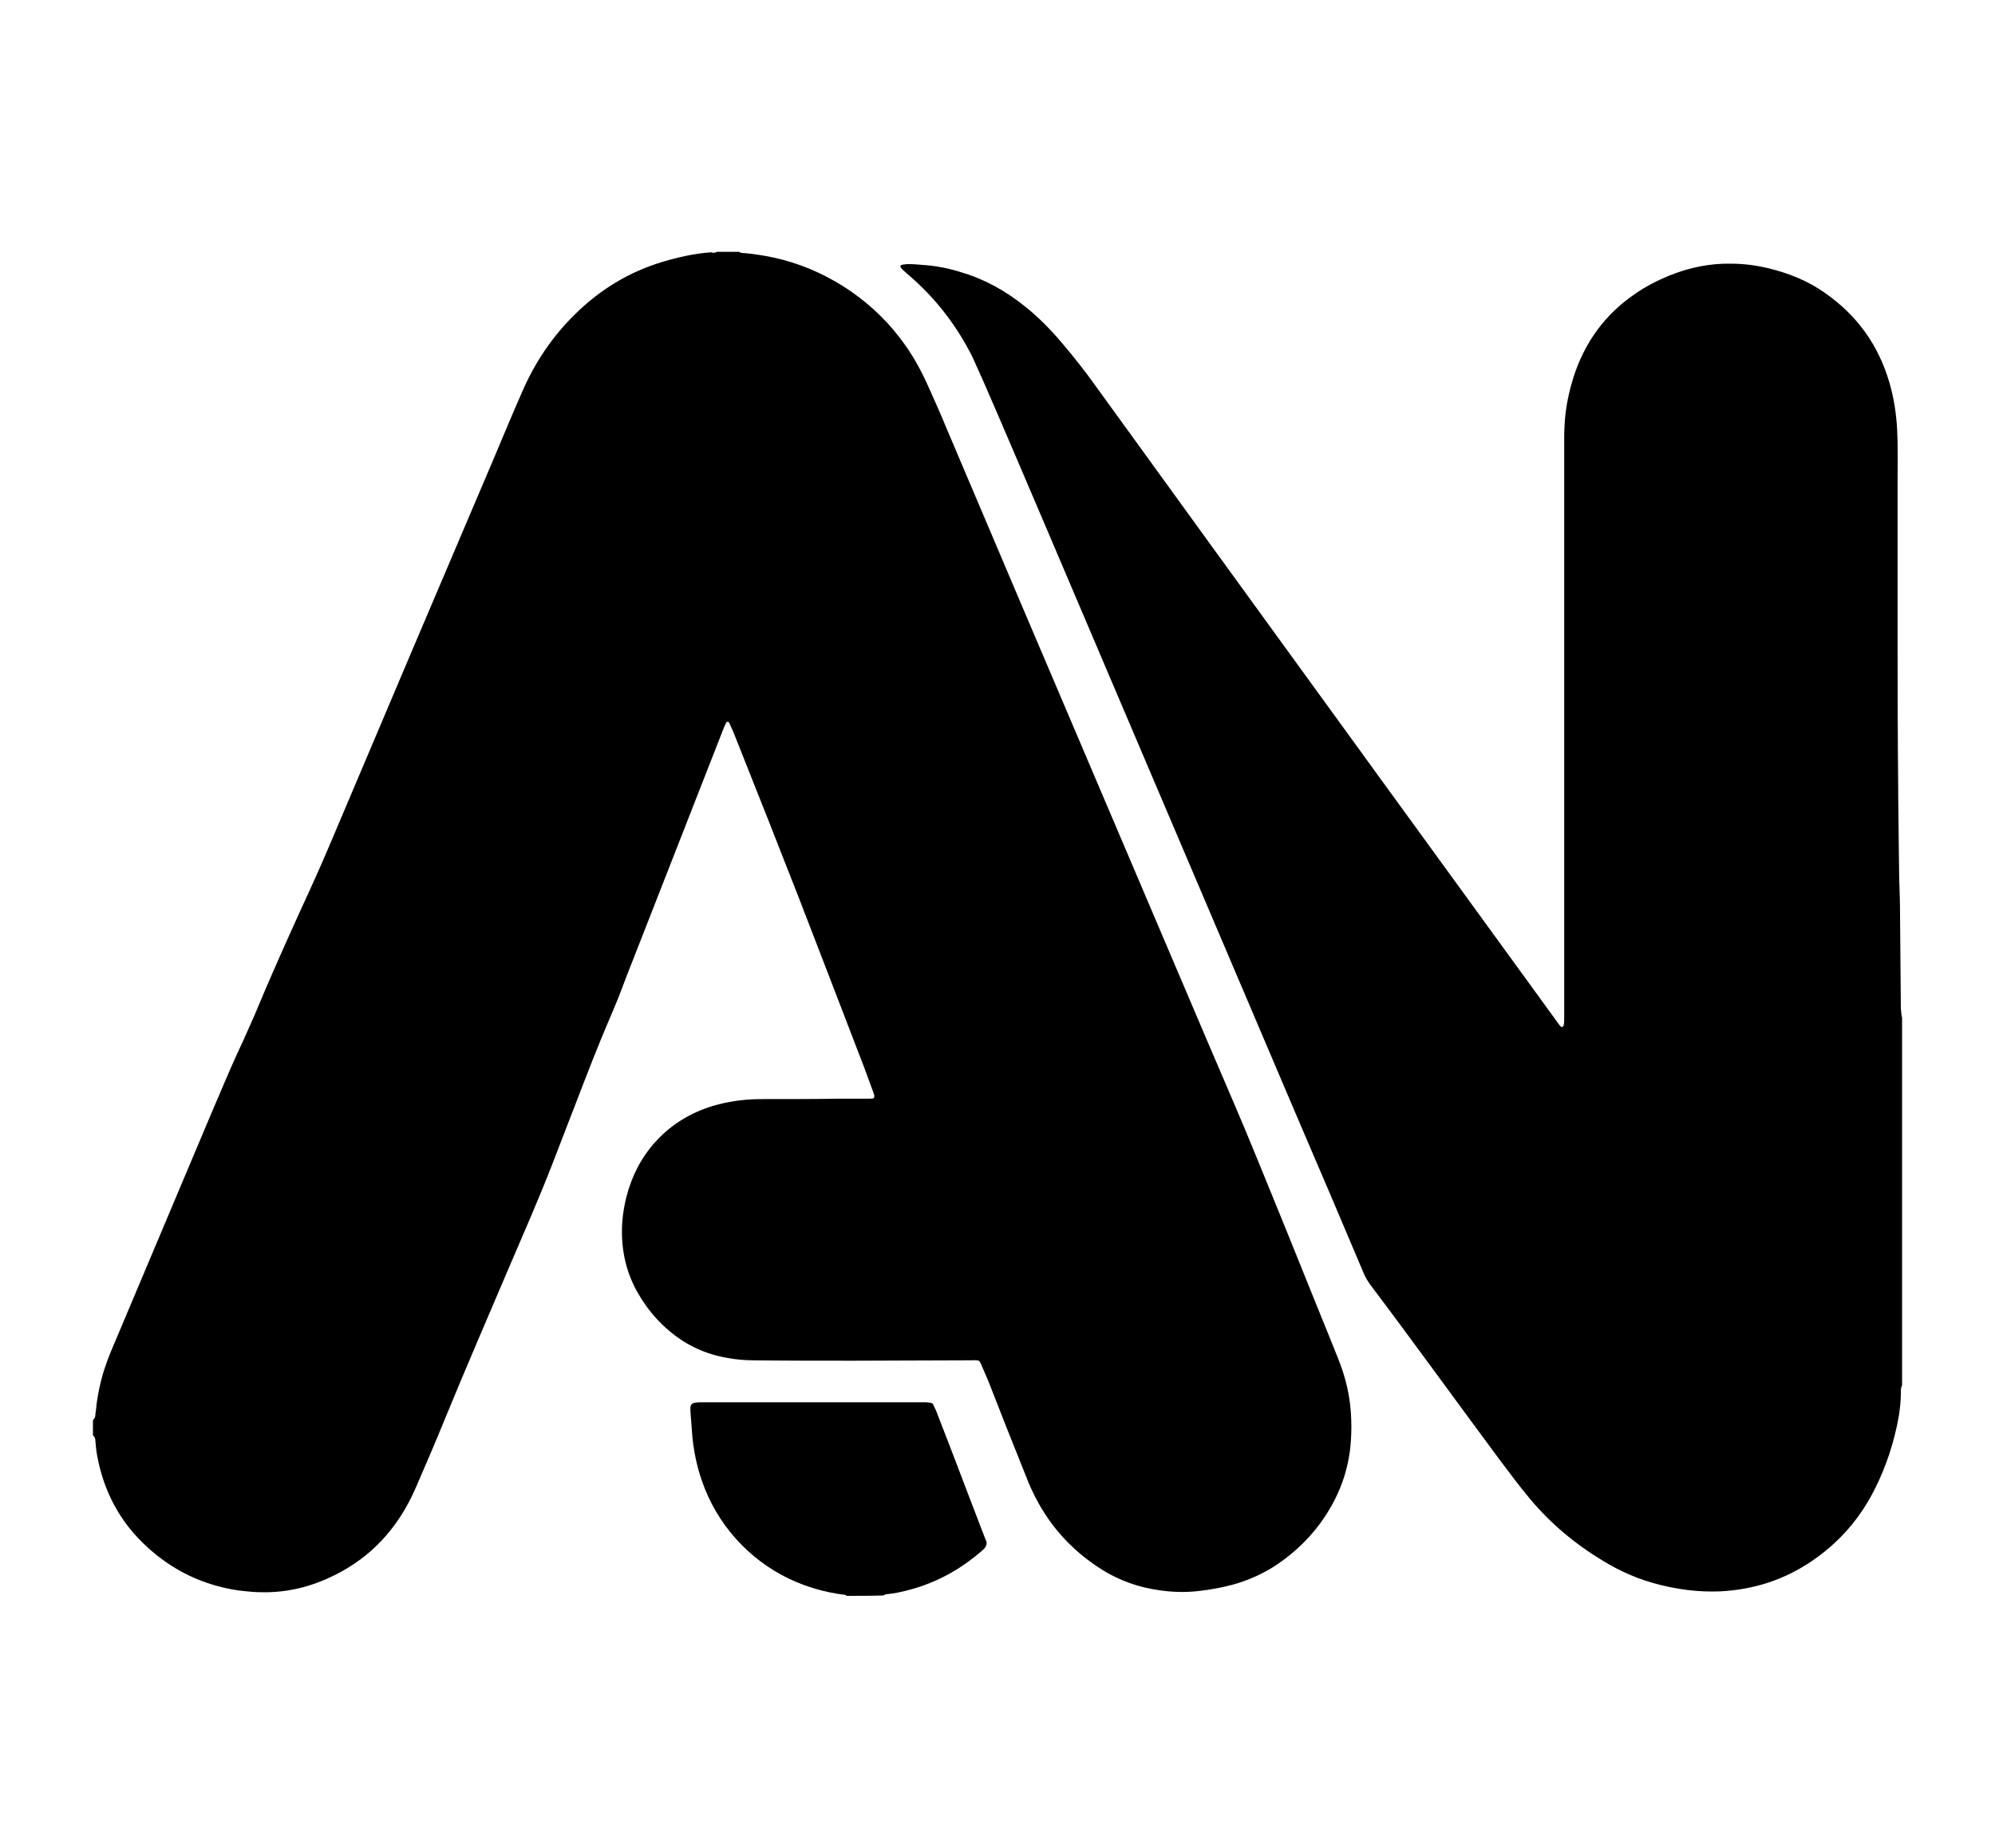 <?xml version="1.0" encoding="utf-8"?>
<!-- Generator: Adobe Illustrator 25.3.0, SVG Export Plug-In . SVG Version: 6.00 Build 0)  -->
<svg version="1.1" id="Layer_1" xmlns="http://www.w3.org/2000/svg" xmlns:xlink="http://www.w3.org/1999/xlink" x="0px" y="0px"
	 viewBox="0 0 489.5 453.4" style="enable-background:new 0 0 489.5 453.4;" xml:space="preserve">
<path d="M175.9,61.8c1.8,0,3.7,0,5.5,0c0.3,0.3,0.8,0.3,1.2,0.3c2.4,0.2,4.8,0.6,7.2,1.1c12.1,2.6,23.4,9.8,30.9,19.6
	c2.9,3.7,5.2,7.8,7.1,12.1c1.5,3.3,3,6.7,4.4,10.1c6.3,14.8,12.6,29.7,18.9,44.5c15.1,35.5,30.3,71.1,45.4,106.6
	c4,9.4,8.1,18.7,11.9,28.1c5.3,12.9,10.5,25.8,15.7,38.7c1.4,3.4,2.8,6.9,4.2,10.4c1.4,3.5,2.4,7,2.9,10.8c0.5,4,0.5,8,0,12.1
	c-0.6,4.2-1.8,8.1-3.7,11.8c-3.1,6.1-7.5,11.1-13,15.1c-3.7,2.7-7.8,4.6-12.2,5.8c-2.7,0.7-5.4,1.2-8.1,1.5
	c-3.3,0.4-6.6,0.3-9.9-0.2c-4.9-0.7-9.5-2.3-13.7-4.9c-6.6-4.1-11.9-9.5-15.7-16.3c-1.3-2.3-2.4-4.7-3.3-7.1
	c-3.1-7.7-6.1-15.3-9.1-23c-0.6-1.4-1.2-2.8-1.8-4.2c-0.1-0.3-0.3-0.5-0.5-0.8c-0.7-0.2-1.4-0.1-2-0.1c-9.6,0-19.3,0.1-28.9,0.1
	c-8.2,0-16.4,0-24.5-0.1c-2.1,0-4.3-0.2-6.4-0.6c-5.2-0.9-9.8-3-13.8-6.3c-3.2-2.6-5.8-5.7-7.9-9.3c-2.8-4.7-4.1-9.9-4.1-15.4
	c0-2.9,0.4-5.7,1.1-8.5c1.3-5.1,3.6-9.6,7.1-13.5c4.9-5.4,11.1-8.5,18.2-9.8c2.6-0.5,5.3-0.7,8-0.7c6.5,0,12.9,0,19.4-0.1
	c2.3,0,4.6,0,7,0c0.3,0,0.6,0,0.9-0.1c0.1,0,0.2-0.2,0.2-0.3c0.1-0.4-0.1-0.7-0.2-1.1c-0.7-2-1.5-4-2.2-6
	c-5.4-14-10.7-27.9-16.1-41.8c-4.9-12.5-9.8-25-14.8-37.5c-0.6-1.5-1.2-3.1-1.9-4.6c-0.1-0.3-0.3-0.7-0.5-1c0-0.1-0.2-0.1-0.3-0.1
	c-0.1,0-0.2,0.1-0.3,0.2c-0.3,0.6-0.6,1.2-0.8,1.8c-3.6,9.2-7.2,18.4-10.8,27.6c-4,10.3-8.1,20.6-12.1,30.9
	c-1.3,3.2-2.4,6.5-3.8,9.7c-2.4,5.6-4.7,11.2-6.9,16.9c-2.8,7.2-5.5,14.3-8.3,21.5c-3.3,8.5-7,16.9-10.6,25.3
	c-5.3,12.4-10.6,24.7-15.7,37.1c-2.3,5.7-4.8,11.4-7.2,17c-1.1,2.5-2.3,4.8-3.8,7.1c-4.3,6.6-10,11.5-17.1,14.8
	c-5.5,2.6-11.3,3.9-17.4,3.7c-1,0-2.1-0.1-3.1-0.2c-2.6-0.2-5.1-0.7-7.6-1.4c-6.4-1.8-12-5-16.9-9.5c-6.7-6.1-10.7-13.7-12.3-22.6
	c-0.2-1.1-0.3-2.3-0.4-3.5c0-0.5-0.2-1-0.6-1.3c0-1.2,0-2.4,0-3.7c0.4-0.4,0.6-0.8,0.6-1.3c0-0.2,0-0.5,0.1-0.7
	c0.2-2.7,0.7-5.4,1.4-8.1c0.8-3.1,2-6.1,3.3-9.1c7.8-18.5,15.6-37,23.4-55.5c2.5-5.8,4.9-11.7,7.6-17.4c1.1-2.4,2.2-4.9,3.3-7.4
	c3.6-8.7,7.5-17.4,11.4-26c2.5-5.4,5-10.9,7.3-16.4c13.3-31.4,26.6-62.8,40-94.2c2.3-5.4,4.5-10.8,6.9-16.2
	c3.1-7.2,7.4-13.6,13-19.1c6.1-6,13.1-10.3,21.3-12.8c4-1.2,8-2.1,12.2-2.4C174.8,62.1,175.4,62.1,175.9,61.8z"/>
<path d="M466.7,249.8c0,30,0,60.1,0,90.1c-0.3,0.6-0.3,1.2-0.3,1.8c0,2-0.2,3.9-0.5,5.8c-1.1,6.2-3,12.1-5.8,17.7
	c-3.6,7.3-8.8,13.3-15.6,17.9c-6.8,4.6-14.3,7-22.5,7.4c-5,0.2-9.9-0.4-14.7-1.6c-4.9-1.2-9.6-3.2-14-5.9
	c-6.8-4.1-12.8-9.1-17.9-15.2c-2.5-3-4.9-6.2-7.3-9.4c-10.7-14.4-21.2-29-32-43.3c-0.5-0.7-0.9-1.4-1.3-2.2
	c-5.6-13.3-11.3-26.6-17-39.9c-20.5-48.1-40.9-96.1-61.4-144.2c-5-11.7-10-23.5-15.1-35.2c-0.9-2-1.8-4-2.7-6
	c-3.6-7.2-8.4-13.6-14.4-19c-0.9-0.8-1.7-1.5-2.6-2.3c-0.2-0.2-0.4-0.4-0.6-0.7c-0.2-0.2,0-0.5,0.2-0.6c0.5-0.1,1.1-0.2,1.6-0.2
	c1.2,0,2.3,0.1,3.5,0.2c3.2,0.2,6.4,0.8,9.5,1.8c5.8,1.7,11,4.6,15.7,8.4c3.4,2.7,6.3,5.7,9.1,9c2.8,3.3,5.5,6.7,8,10.2
	c9.6,13.3,19.3,26.6,28.9,39.9c27.9,38.5,55.9,77,83.8,115.4c0.4,0.6,0.9,1.2,1.3,1.8c0.1,0.2,0.3,0.3,0.5,0.5c0,0,0.1,0.1,0.2,0
	c0.1-0.1,0.2-0.1,0.3-0.2c0.2-0.6,0.2-1.3,0.2-2c0-21.7,0-43.4,0-65c0-25.9,0-51.8,0-77.7c0-1.5,0.1-2.9,0.2-4.4
	c0.3-3.4,1-6.6,2-9.9c2.7-8.6,7.7-15.6,15.2-20.7c2.6-1.8,5.3-3.2,8.2-4.4c4.9-2,10-3.1,15.3-3c3.1,0,6.1,0.4,9.1,1.1
	c5,1.2,9.8,3.1,14,6.1c7.9,5.5,13.1,12.8,15.8,22c1.1,3.8,1.7,7.7,1.9,11.7c0.2,4.1,0.1,8.2,0.1,12.3c0,14,0,28.1,0,42.1
	c0,16.1,0.1,32.2,0.3,48.4c0,2.4,0.1,4.9,0.1,7.3c0.1,2.9,0.2,5.7,0.2,8.6c0.1,7.7,0.1,15.4,0.2,23.1
	C466.5,248.2,466.5,249,466.7,249.8z"/>
<path d="M207.7,391.6c-0.2-0.3-0.5-0.3-0.8-0.3c-4.6-0.6-9.1-1.9-13.3-3.9c-10-4.8-17.8-13.5-21.4-24.1c-1.2-3.4-1.9-6.9-2.3-10.5
	c-0.2-2.2-0.3-4.4-0.5-6.6c0-0.2,0-0.5,0-0.7c0-0.8,0.4-1.2,1.2-1.3c0.5-0.1,1.1-0.1,1.6-0.1c1.8,0,3.5,0,5.3,0c16,0,32,0,47.9,0
	c0.6,0,1.2,0,1.8,0c0.4,0,0.7,0.1,1.1,0.1c0.3,0.1,0.6,0.2,0.7,0.5c0.2,0.5,0.5,1,0.7,1.5c1.5,3.8,2.9,7.6,4.4,11.4
	c2.4,6.4,4.9,12.8,7.3,19.1c0.2,0.5,0.4,1,0.6,1.5c0.2,0.6,0,1.2-0.4,1.7c-0.1,0.1-0.3,0.3-0.4,0.4c-5.2,4.6-11.2,8-18,9.8
	c-1.8,0.5-3.7,0.9-5.6,1.1c-0.3,0-0.6,0.1-0.8,0.3C213.8,391.6,210.8,391.6,207.7,391.6z"/>
</svg>
